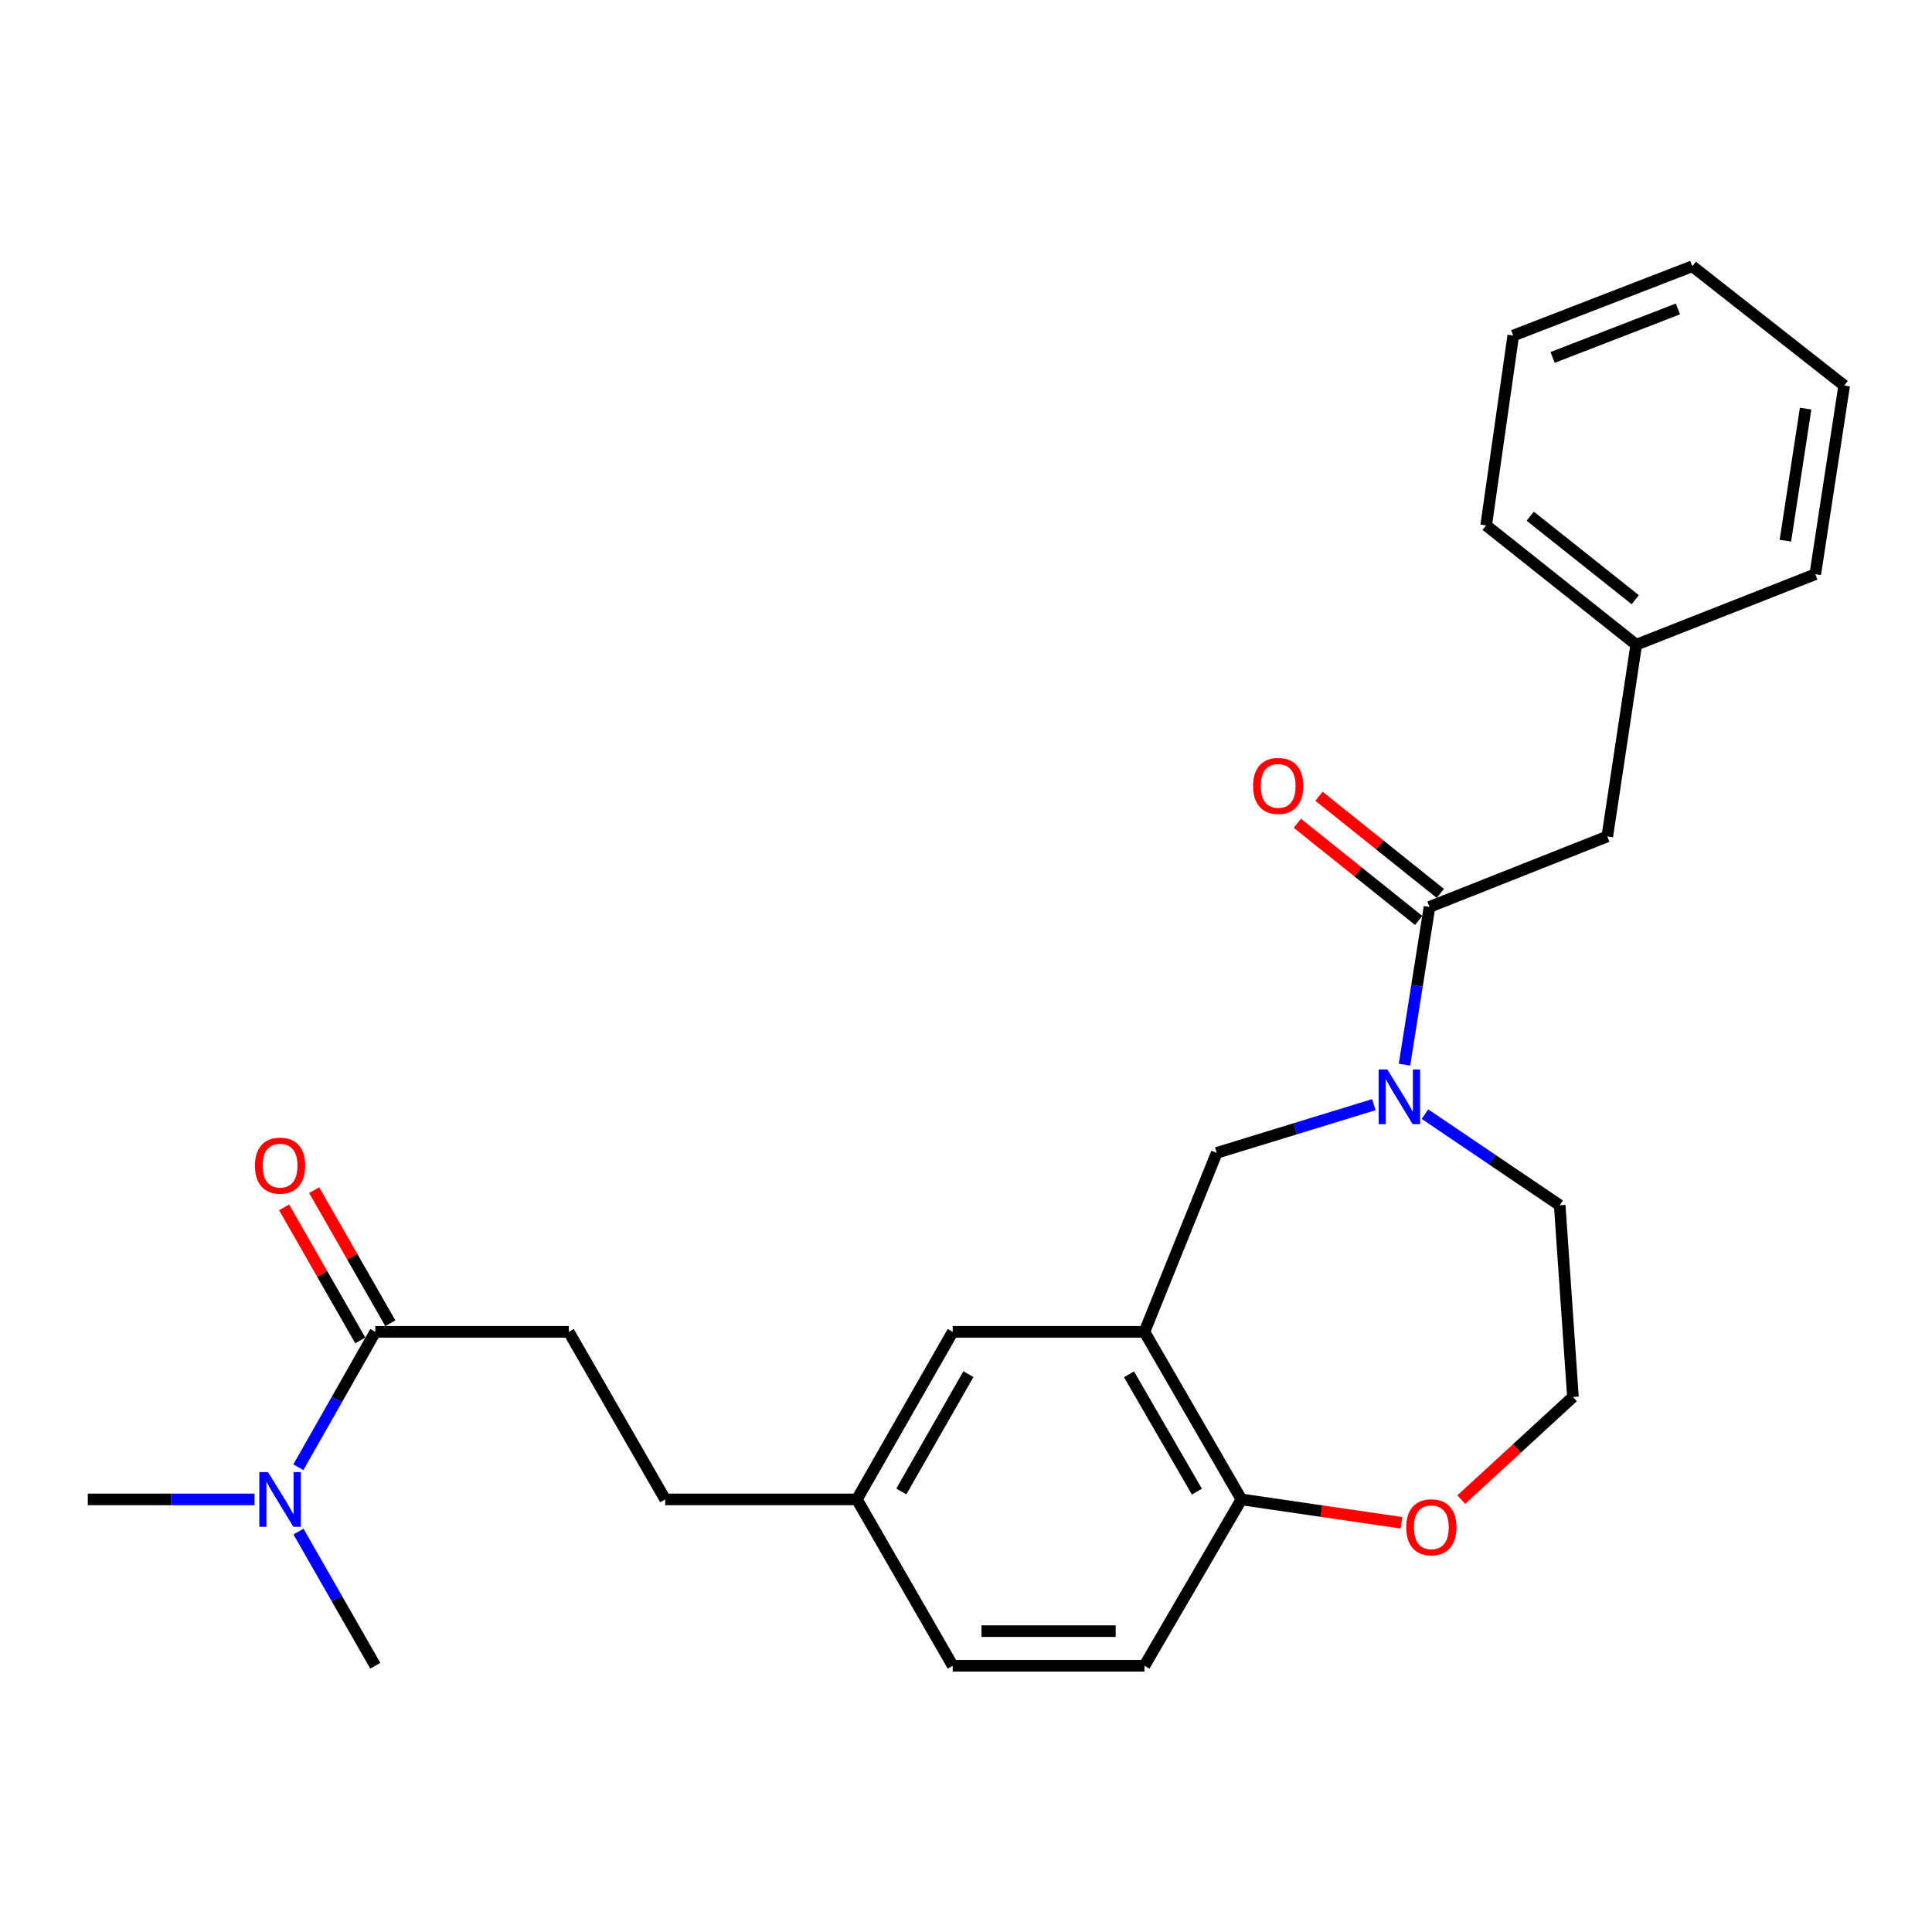 <?xml version='1.0' encoding='iso-8859-1'?>
<svg version='1.1' baseProfile='full'
              xmlns='http://www.w3.org/2000/svg'
                      xmlns:rdkit='http://www.rdkit.org/xml'
                      xmlns:xlink='http://www.w3.org/1999/xlink'
                  xml:space='preserve'
width='1000px' height='1000px' viewBox='0 0 1000 1000'>
<!-- END OF HEADER -->
<rect style='opacity:1.0;fill:#FFFFFF;stroke:none' width='1000' height='1000' x='0' y='0'> </rect>
<path class='bond-0' d='M 726.961,551.069 L 733.437,510.246' style='fill:none;fill-rule:evenodd;stroke:#0000FF;stroke-width:6px;stroke-linecap:butt;stroke-linejoin:miter;stroke-opacity:1' />
<path class='bond-0' d='M 733.437,510.246 L 739.913,469.422' style='fill:none;fill-rule:evenodd;stroke:#000000;stroke-width:6px;stroke-linecap:butt;stroke-linejoin:miter;stroke-opacity:1' />
<path class='bond-2' d='M 711.108,571.77 L 670.439,584.246' style='fill:none;fill-rule:evenodd;stroke:#0000FF;stroke-width:6px;stroke-linecap:butt;stroke-linejoin:miter;stroke-opacity:1' />
<path class='bond-2' d='M 670.439,584.246 L 629.769,596.722' style='fill:none;fill-rule:evenodd;stroke:#000000;stroke-width:6px;stroke-linecap:butt;stroke-linejoin:miter;stroke-opacity:1' />
<path class='bond-14' d='M 737.565,576.677 L 772.433,600.266' style='fill:none;fill-rule:evenodd;stroke:#0000FF;stroke-width:6px;stroke-linecap:butt;stroke-linejoin:miter;stroke-opacity:1' />
<path class='bond-14' d='M 772.433,600.266 L 807.302,623.855' style='fill:none;fill-rule:evenodd;stroke:#000000;stroke-width:6px;stroke-linecap:butt;stroke-linejoin:miter;stroke-opacity:1' />
<path class='bond-6' d='M 739.913,469.422 L 831.935,432.94' style='fill:none;fill-rule:evenodd;stroke:#000000;stroke-width:6px;stroke-linecap:butt;stroke-linejoin:miter;stroke-opacity:1' />
<path class='bond-9' d='M 745.514,462.427 L 714.107,437.281' style='fill:none;fill-rule:evenodd;stroke:#000000;stroke-width:6px;stroke-linecap:butt;stroke-linejoin:miter;stroke-opacity:1' />
<path class='bond-9' d='M 714.107,437.281 L 682.701,412.135' style='fill:none;fill-rule:evenodd;stroke:#FF0000;stroke-width:6px;stroke-linecap:butt;stroke-linejoin:miter;stroke-opacity:1' />
<path class='bond-9' d='M 734.312,476.417 L 702.906,451.271' style='fill:none;fill-rule:evenodd;stroke:#000000;stroke-width:6px;stroke-linecap:butt;stroke-linejoin:miter;stroke-opacity:1' />
<path class='bond-9' d='M 702.906,451.271 L 671.499,426.125' style='fill:none;fill-rule:evenodd;stroke:#FF0000;stroke-width:6px;stroke-linecap:butt;stroke-linejoin:miter;stroke-opacity:1' />
<path class='bond-1' d='M 592.361,689.362 L 629.769,596.722' style='fill:none;fill-rule:evenodd;stroke:#000000;stroke-width:6px;stroke-linecap:butt;stroke-linejoin:miter;stroke-opacity:1' />
<path class='bond-4' d='M 592.361,689.362 L 642.554,776.097' style='fill:none;fill-rule:evenodd;stroke:#000000;stroke-width:6px;stroke-linecap:butt;stroke-linejoin:miter;stroke-opacity:1' />
<path class='bond-4' d='M 584.377,711.349 L 619.513,772.063' style='fill:none;fill-rule:evenodd;stroke:#000000;stroke-width:6px;stroke-linecap:butt;stroke-linejoin:miter;stroke-opacity:1' />
<path class='bond-7' d='M 592.361,689.362 L 493.13,689.362' style='fill:none;fill-rule:evenodd;stroke:#000000;stroke-width:6px;stroke-linecap:butt;stroke-linejoin:miter;stroke-opacity:1' />
<path class='bond-3' d='M 194.261,689.362 L 294.399,689.362' style='fill:none;fill-rule:evenodd;stroke:#000000;stroke-width:6px;stroke-linecap:butt;stroke-linejoin:miter;stroke-opacity:1' />
<path class='bond-5' d='M 194.261,689.362 L 174.346,724.402' style='fill:none;fill-rule:evenodd;stroke:#000000;stroke-width:6px;stroke-linecap:butt;stroke-linejoin:miter;stroke-opacity:1' />
<path class='bond-5' d='M 174.346,724.402 L 154.43,759.443' style='fill:none;fill-rule:evenodd;stroke:#0000FF;stroke-width:6px;stroke-linecap:butt;stroke-linejoin:miter;stroke-opacity:1' />
<path class='bond-10' d='M 202.038,684.909 L 182.325,650.476' style='fill:none;fill-rule:evenodd;stroke:#000000;stroke-width:6px;stroke-linecap:butt;stroke-linejoin:miter;stroke-opacity:1' />
<path class='bond-10' d='M 182.325,650.476 L 162.612,616.042' style='fill:none;fill-rule:evenodd;stroke:#FF0000;stroke-width:6px;stroke-linecap:butt;stroke-linejoin:miter;stroke-opacity:1' />
<path class='bond-10' d='M 186.484,693.814 L 166.771,659.38' style='fill:none;fill-rule:evenodd;stroke:#000000;stroke-width:6px;stroke-linecap:butt;stroke-linejoin:miter;stroke-opacity:1' />
<path class='bond-10' d='M 166.771,659.38 L 147.058,624.947' style='fill:none;fill-rule:evenodd;stroke:#FF0000;stroke-width:6px;stroke-linecap:butt;stroke-linejoin:miter;stroke-opacity:1' />
<path class='bond-12' d='M 642.554,776.097 L 592.361,862.195' style='fill:none;fill-rule:evenodd;stroke:#000000;stroke-width:6px;stroke-linecap:butt;stroke-linejoin:miter;stroke-opacity:1' />
<path class='bond-26' d='M 642.554,776.097 L 683.965,782.141' style='fill:none;fill-rule:evenodd;stroke:#000000;stroke-width:6px;stroke-linecap:butt;stroke-linejoin:miter;stroke-opacity:1' />
<path class='bond-26' d='M 683.965,782.141 L 725.375,788.185' style='fill:none;fill-rule:evenodd;stroke:#FF0000;stroke-width:6px;stroke-linecap:butt;stroke-linejoin:miter;stroke-opacity:1' />
<path class='bond-19' d='M 154.492,792.737 L 174.377,827.466' style='fill:none;fill-rule:evenodd;stroke:#0000FF;stroke-width:6px;stroke-linecap:butt;stroke-linejoin:miter;stroke-opacity:1' />
<path class='bond-19' d='M 174.377,827.466 L 194.261,862.195' style='fill:none;fill-rule:evenodd;stroke:#000000;stroke-width:6px;stroke-linecap:butt;stroke-linejoin:miter;stroke-opacity:1' />
<path class='bond-20' d='M 131.737,776.097 L 88.596,776.097' style='fill:none;fill-rule:evenodd;stroke:#0000FF;stroke-width:6px;stroke-linecap:butt;stroke-linejoin:miter;stroke-opacity:1' />
<path class='bond-20' d='M 88.596,776.097 L 45.455,776.097' style='fill:none;fill-rule:evenodd;stroke:#000000;stroke-width:6px;stroke-linecap:butt;stroke-linejoin:miter;stroke-opacity:1' />
<path class='bond-16' d='M 831.935,432.94 L 846.911,333.709' style='fill:none;fill-rule:evenodd;stroke:#000000;stroke-width:6px;stroke-linecap:butt;stroke-linejoin:miter;stroke-opacity:1' />
<path class='bond-13' d='M 493.13,689.362 L 443.524,776.097' style='fill:none;fill-rule:evenodd;stroke:#000000;stroke-width:6px;stroke-linecap:butt;stroke-linejoin:miter;stroke-opacity:1' />
<path class='bond-13' d='M 501.247,711.27 L 466.523,771.984' style='fill:none;fill-rule:evenodd;stroke:#000000;stroke-width:6px;stroke-linecap:butt;stroke-linejoin:miter;stroke-opacity:1' />
<path class='bond-8' d='M 756.348,776.203 L 785.25,749.63' style='fill:none;fill-rule:evenodd;stroke:#FF0000;stroke-width:6px;stroke-linecap:butt;stroke-linejoin:miter;stroke-opacity:1' />
<path class='bond-8' d='M 785.25,749.63 L 814.152,723.056' style='fill:none;fill-rule:evenodd;stroke:#000000;stroke-width:6px;stroke-linecap:butt;stroke-linejoin:miter;stroke-opacity:1' />
<path class='bond-11' d='M 294.399,689.362 L 344.313,776.097' style='fill:none;fill-rule:evenodd;stroke:#000000;stroke-width:6px;stroke-linecap:butt;stroke-linejoin:miter;stroke-opacity:1' />
<path class='bond-27' d='M 592.361,862.195 L 493.13,862.195' style='fill:none;fill-rule:evenodd;stroke:#000000;stroke-width:6px;stroke-linecap:butt;stroke-linejoin:miter;stroke-opacity:1' />
<path class='bond-27' d='M 577.476,844.272 L 508.014,844.272' style='fill:none;fill-rule:evenodd;stroke:#000000;stroke-width:6px;stroke-linecap:butt;stroke-linejoin:miter;stroke-opacity:1' />
<path class='bond-15' d='M 443.524,776.097 L 344.313,776.097' style='fill:none;fill-rule:evenodd;stroke:#000000;stroke-width:6px;stroke-linecap:butt;stroke-linejoin:miter;stroke-opacity:1' />
<path class='bond-17' d='M 443.524,776.097 L 493.13,862.195' style='fill:none;fill-rule:evenodd;stroke:#000000;stroke-width:6px;stroke-linecap:butt;stroke-linejoin:miter;stroke-opacity:1' />
<path class='bond-18' d='M 807.302,623.855 L 814.152,723.056' style='fill:none;fill-rule:evenodd;stroke:#000000;stroke-width:6px;stroke-linecap:butt;stroke-linejoin:miter;stroke-opacity:1' />
<path class='bond-21' d='M 846.911,333.709 L 769.236,271.946' style='fill:none;fill-rule:evenodd;stroke:#000000;stroke-width:6px;stroke-linecap:butt;stroke-linejoin:miter;stroke-opacity:1' />
<path class='bond-21' d='M 846.414,310.416 L 792.042,267.182' style='fill:none;fill-rule:evenodd;stroke:#000000;stroke-width:6px;stroke-linecap:butt;stroke-linejoin:miter;stroke-opacity:1' />
<path class='bond-22' d='M 846.911,333.709 L 939.58,297.226' style='fill:none;fill-rule:evenodd;stroke:#000000;stroke-width:6px;stroke-linecap:butt;stroke-linejoin:miter;stroke-opacity:1' />
<path class='bond-24' d='M 769.236,271.946 L 783.256,173.68' style='fill:none;fill-rule:evenodd;stroke:#000000;stroke-width:6px;stroke-linecap:butt;stroke-linejoin:miter;stroke-opacity:1' />
<path class='bond-23' d='M 939.58,297.226 L 954.545,199.559' style='fill:none;fill-rule:evenodd;stroke:#000000;stroke-width:6px;stroke-linecap:butt;stroke-linejoin:miter;stroke-opacity:1' />
<path class='bond-23' d='M 924.109,279.862 L 934.585,211.494' style='fill:none;fill-rule:evenodd;stroke:#000000;stroke-width:6px;stroke-linecap:butt;stroke-linejoin:miter;stroke-opacity:1' />
<path class='bond-25' d='M 954.545,199.559 L 875.945,137.805' style='fill:none;fill-rule:evenodd;stroke:#000000;stroke-width:6px;stroke-linecap:butt;stroke-linejoin:miter;stroke-opacity:1' />
<path class='bond-28' d='M 783.256,173.68 L 875.945,137.805' style='fill:none;fill-rule:evenodd;stroke:#000000;stroke-width:6px;stroke-linecap:butt;stroke-linejoin:miter;stroke-opacity:1' />
<path class='bond-28' d='M 803.628,185.013 L 868.511,159.901' style='fill:none;fill-rule:evenodd;stroke:#000000;stroke-width:6px;stroke-linecap:butt;stroke-linejoin:miter;stroke-opacity:1' />
<path  class='atom-0' d='M 718.06 553.557
L 727.34 568.557
Q 728.26 570.037, 729.74 572.717
Q 731.22 575.397, 731.3 575.557
L 731.3 553.557
L 735.06 553.557
L 735.06 581.877
L 731.18 581.877
L 721.22 565.477
Q 720.06 563.557, 718.82 561.357
Q 717.62 559.157, 717.26 558.477
L 717.26 581.877
L 713.58 581.877
L 713.58 553.557
L 718.06 553.557
' fill='#0000FF'/>
<path  class='atom-6' d='M 138.704 761.937
L 147.984 776.937
Q 148.904 778.417, 150.384 781.097
Q 151.864 783.777, 151.944 783.937
L 151.944 761.937
L 155.704 761.937
L 155.704 790.257
L 151.824 790.257
L 141.864 773.857
Q 140.704 771.937, 139.464 769.737
Q 138.264 767.537, 137.904 766.857
L 137.904 790.257
L 134.224 790.257
L 134.224 761.937
L 138.704 761.937
' fill='#0000FF'/>
<path  class='atom-9' d='M 727.859 790.525
Q 727.859 783.725, 731.219 779.925
Q 734.579 776.125, 740.859 776.125
Q 747.139 776.125, 750.499 779.925
Q 753.859 783.725, 753.859 790.525
Q 753.859 797.405, 750.459 801.325
Q 747.059 805.205, 740.859 805.205
Q 734.619 805.205, 731.219 801.325
Q 727.859 797.445, 727.859 790.525
M 740.859 802.005
Q 745.179 802.005, 747.499 799.125
Q 749.859 796.205, 749.859 790.525
Q 749.859 784.965, 747.499 782.165
Q 745.179 779.325, 740.859 779.325
Q 736.539 779.325, 734.179 782.125
Q 731.859 784.925, 731.859 790.525
Q 731.859 796.245, 734.179 799.125
Q 736.539 802.005, 740.859 802.005
' fill='#FF0000'/>
<path  class='atom-10' d='M 648.592 406.793
Q 648.592 399.993, 651.952 396.193
Q 655.312 392.393, 661.592 392.393
Q 667.872 392.393, 671.232 396.193
Q 674.592 399.993, 674.592 406.793
Q 674.592 413.673, 671.192 417.593
Q 667.792 421.473, 661.592 421.473
Q 655.352 421.473, 651.952 417.593
Q 648.592 413.713, 648.592 406.793
M 661.592 418.273
Q 665.912 418.273, 668.232 415.393
Q 670.592 412.473, 670.592 406.793
Q 670.592 401.233, 668.232 398.433
Q 665.912 395.593, 661.592 395.593
Q 657.272 395.593, 654.912 398.393
Q 652.592 401.193, 652.592 406.793
Q 652.592 412.513, 654.912 415.393
Q 657.272 418.273, 661.592 418.273
' fill='#FF0000'/>
<path  class='atom-11' d='M 131.964 603.334
Q 131.964 596.534, 135.324 592.734
Q 138.684 588.934, 144.964 588.934
Q 151.244 588.934, 154.604 592.734
Q 157.964 596.534, 157.964 603.334
Q 157.964 610.214, 154.564 614.134
Q 151.164 618.014, 144.964 618.014
Q 138.724 618.014, 135.324 614.134
Q 131.964 610.254, 131.964 603.334
M 144.964 614.814
Q 149.284 614.814, 151.604 611.934
Q 153.964 609.014, 153.964 603.334
Q 153.964 597.774, 151.604 594.974
Q 149.284 592.134, 144.964 592.134
Q 140.644 592.134, 138.284 594.934
Q 135.964 597.734, 135.964 603.334
Q 135.964 609.054, 138.284 611.934
Q 140.644 614.814, 144.964 614.814
' fill='#FF0000'/>
</svg>
